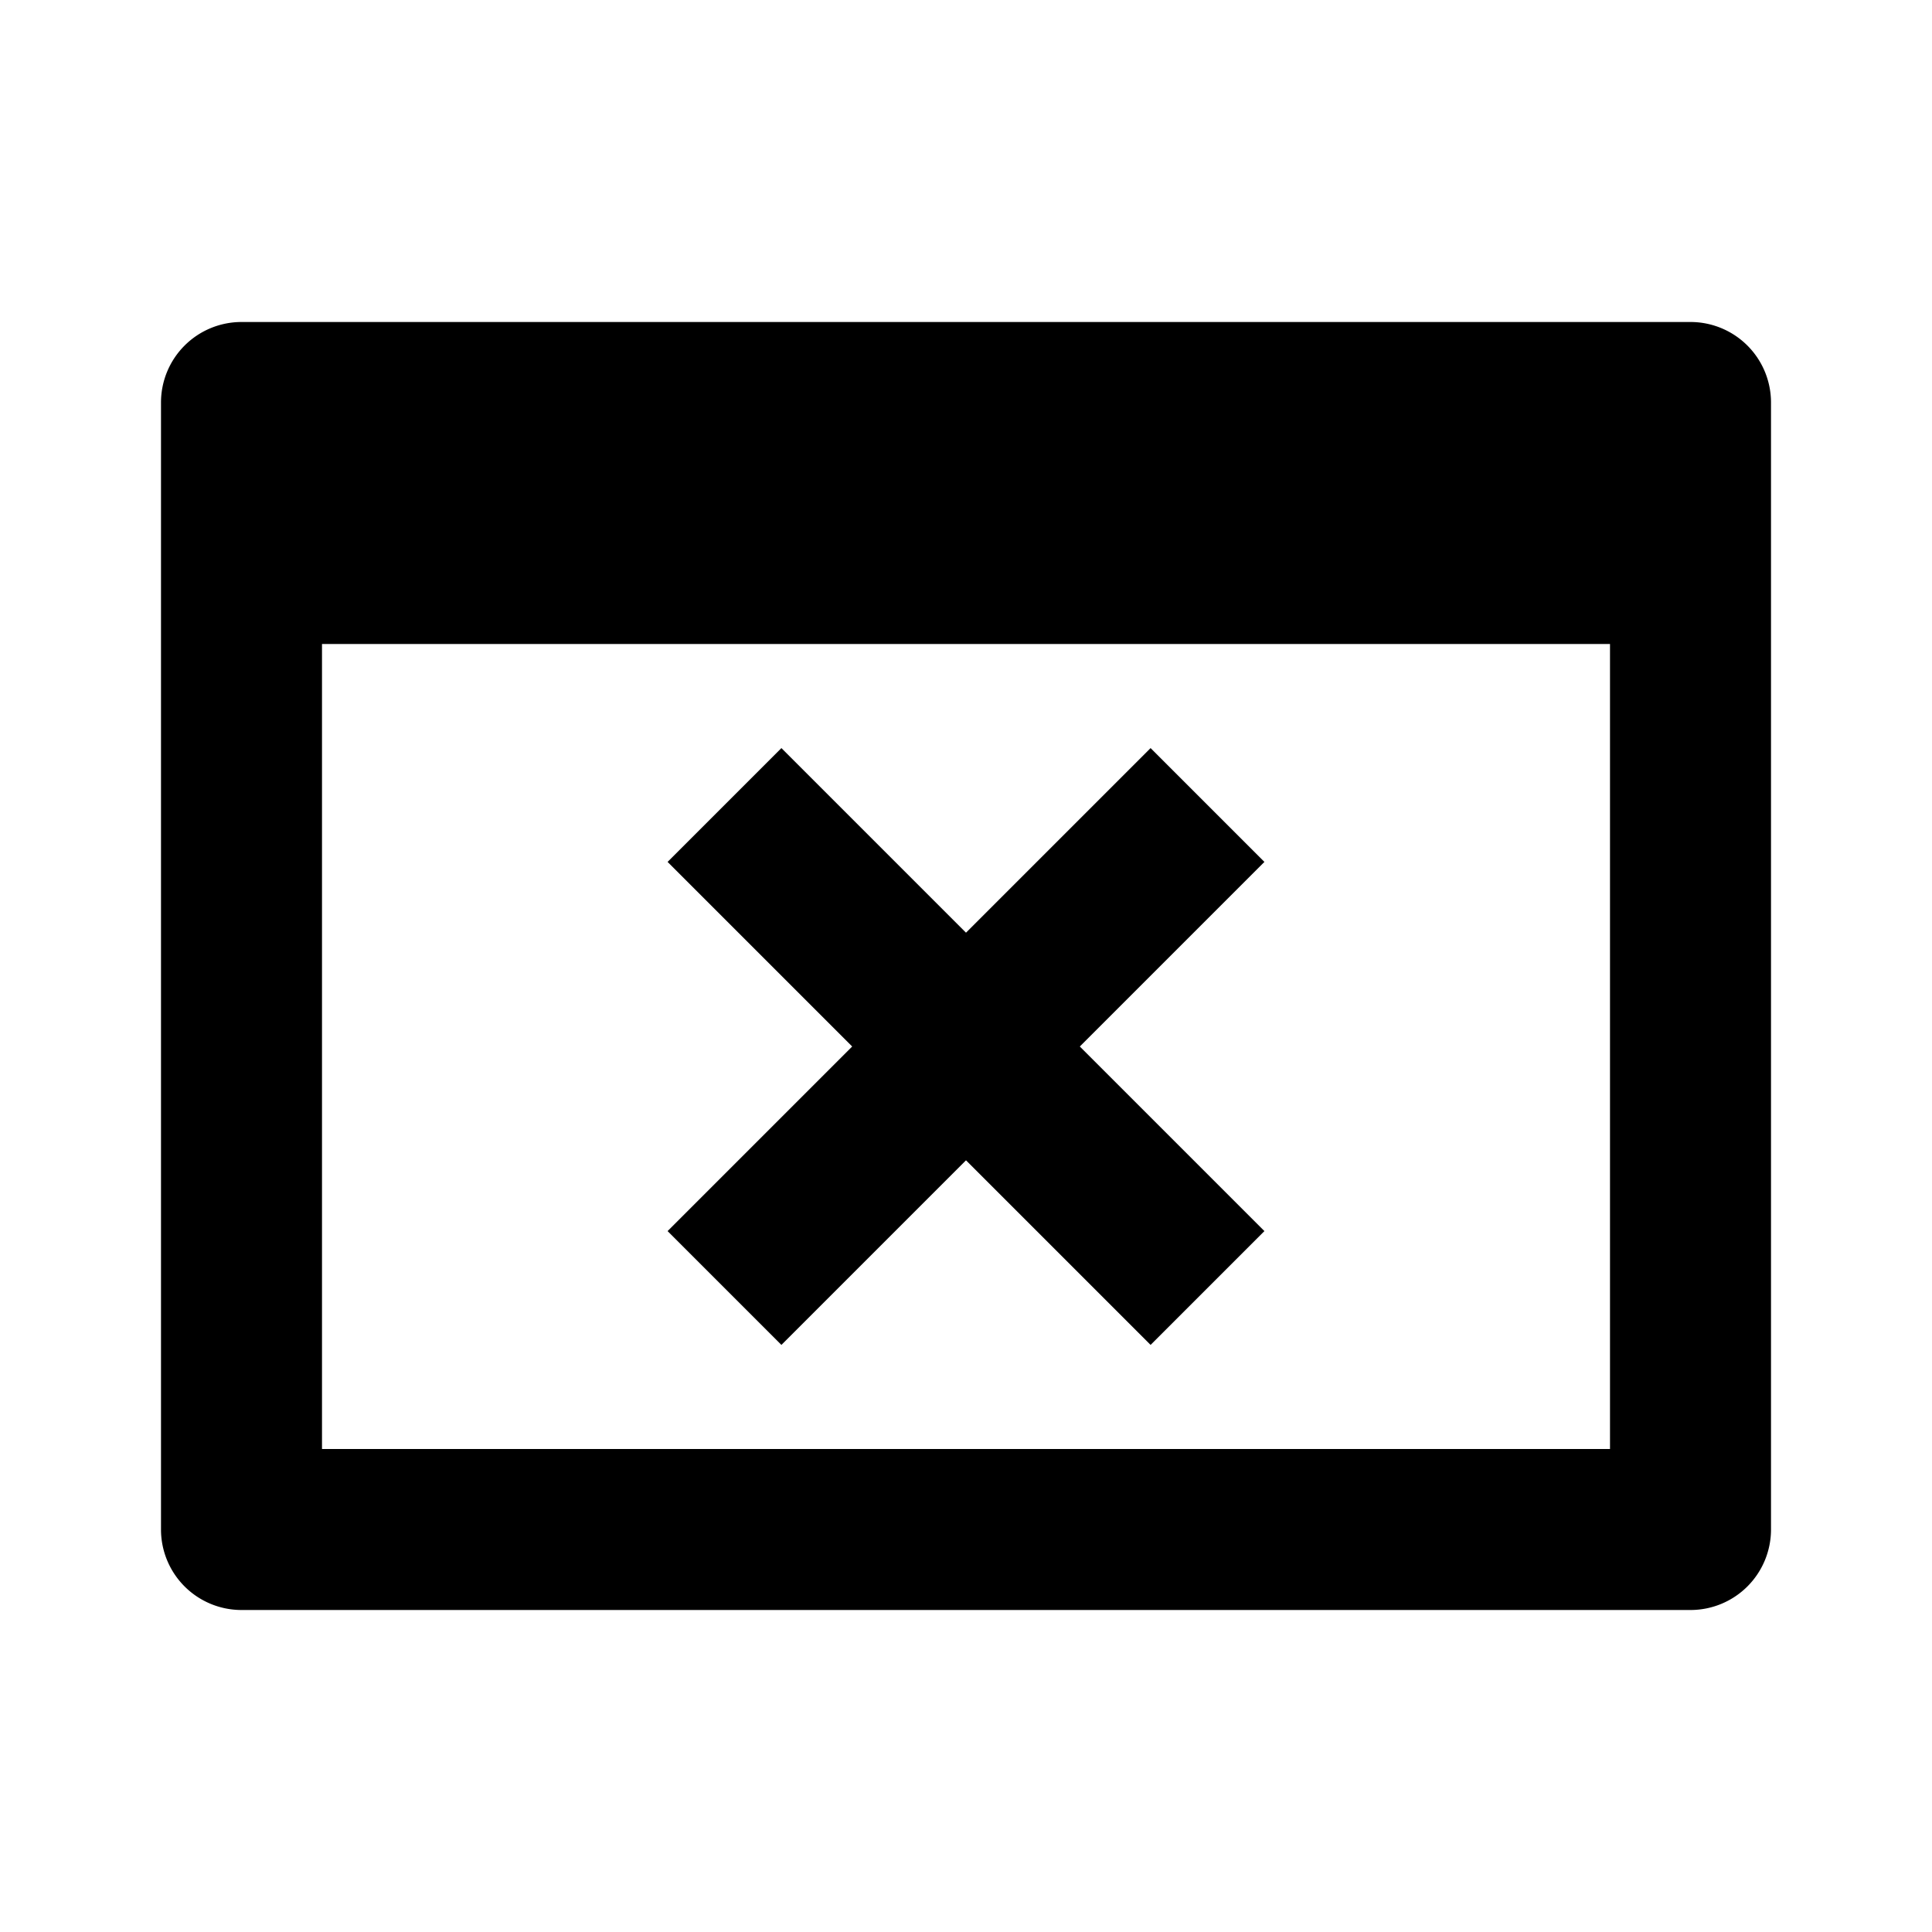 <svg xmlns="http://www.w3.org/2000/svg" width="24" height="24"><path fill="none" d="M4 8v10h16V8H4zm11.707 7.293l-1.414 1.414L12 14.414l-2.293 2.293-1.414-1.414L10.586 13l-2.293-2.293 1.414-1.414L12 11.586l2.293-2.293 1.414 1.414L13.414 13l2.293 2.293z"/><path d="M21 4H3a1 1 0 0 0-1 1v14a1 1 0 0 0 1 1h18a1 1 0 0 0 1-1V5a1 1 0 0 0-1-1zM4 18V8h16v10H4z"/><path d="M14.293 9.293L12 11.586 9.707 9.293l-1.414 1.414L10.586 13l-2.293 2.293 1.414 1.414L12 14.414l2.293 2.293 1.414-1.414L13.414 13l2.293-2.293z"/></svg>